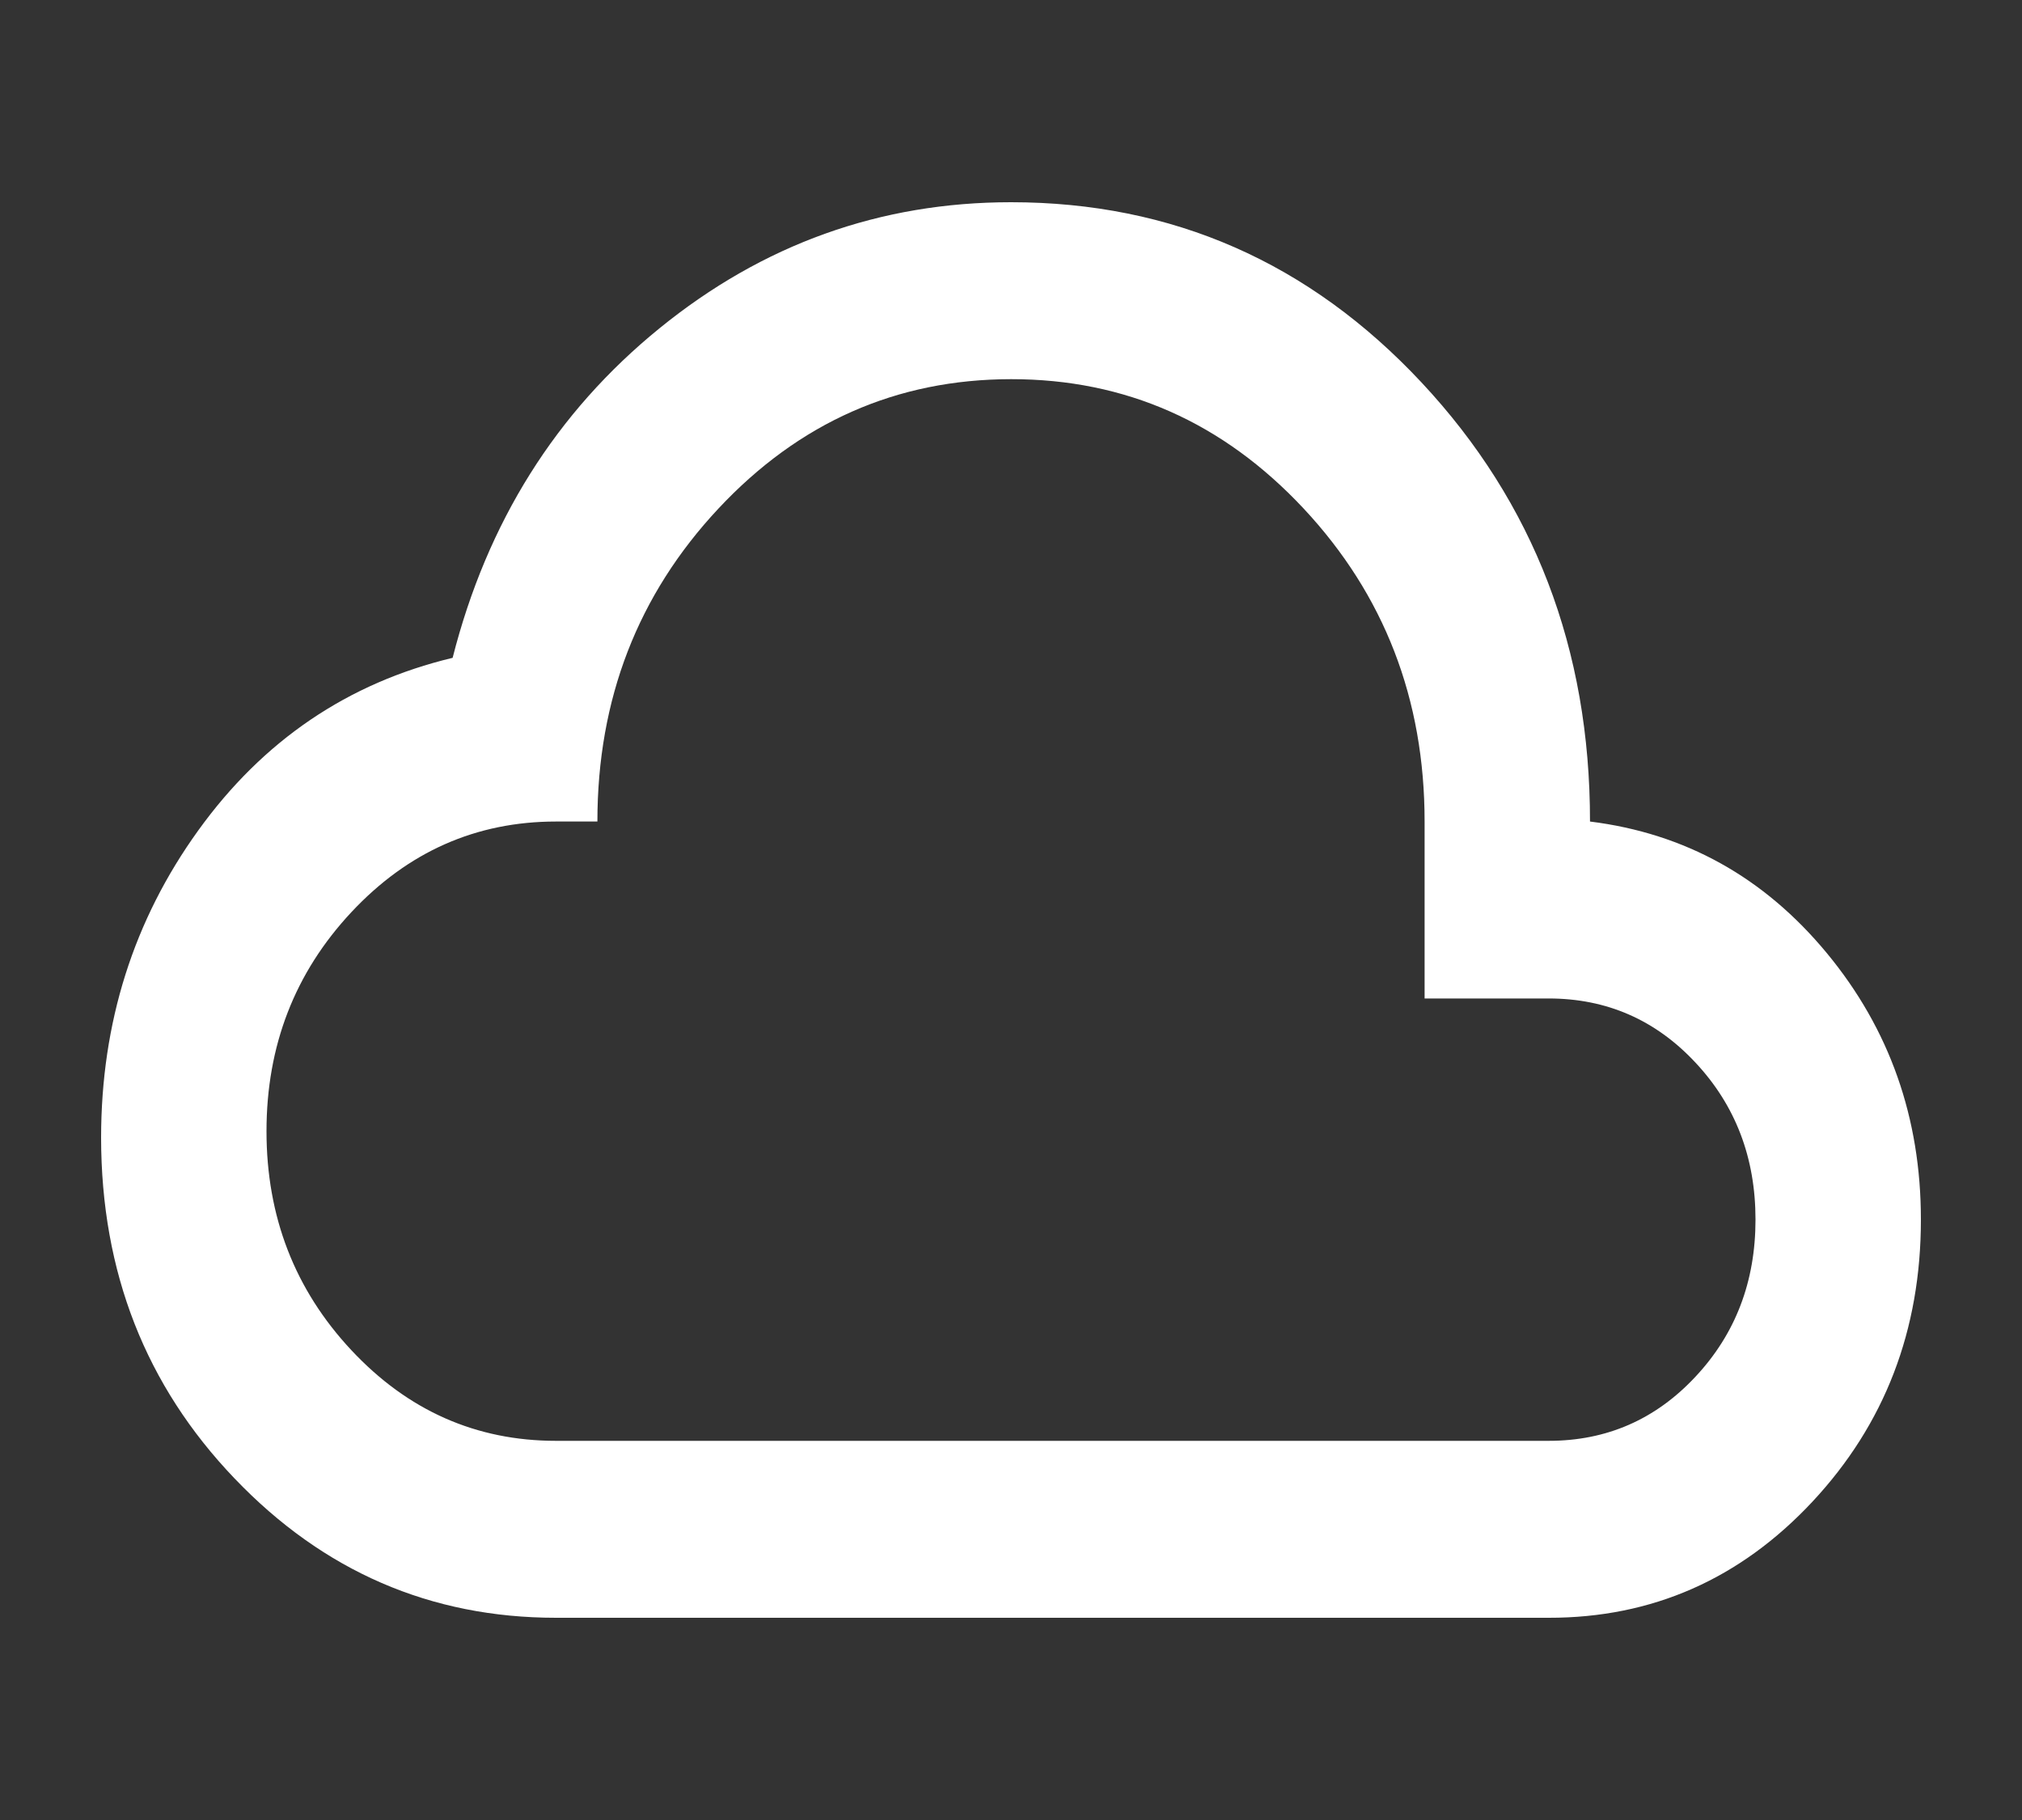 <?xml version="1.0" encoding="UTF-8"?> <svg xmlns="http://www.w3.org/2000/svg" width="20" height="18" viewBox="0 0 20 18" fill="none"><rect x="0" y="0" width="20" height="18" fill="#333333" stroke="none"/><path d="M5.5 16C4.259 16 3.199 15.541 2.32 14.622C1.44 13.703 1.001 12.58 1 11.253C1 10.116 1.32 9.102 1.961 8.213C2.602 7.323 3.441 6.754 4.477 6.506C4.818 5.165 5.5 4.078 6.523 3.247C7.545 2.416 8.705 2 10 2C11.595 2 12.949 2.594 14.061 3.783C15.172 4.972 15.728 6.419 15.727 8.125C16.668 8.242 17.449 8.676 18.07 9.427C18.691 10.178 19 11.057 19 12.062C19 13.156 18.642 14.086 17.927 14.852C17.211 15.618 16.341 16.001 15.318 16H5.5ZM5.5 14.25H15.318C15.891 14.25 16.375 14.039 16.77 13.616C17.166 13.193 17.364 12.675 17.364 12.062C17.364 11.45 17.166 10.932 16.77 10.509C16.375 10.086 15.891 9.875 15.318 9.875H14.091V8.125C14.091 6.915 13.692 5.883 12.894 5.029C12.096 4.176 11.131 3.749 10 3.75C8.869 3.751 7.904 4.177 7.106 5.03C6.308 5.883 5.909 6.915 5.909 8.125H5.5C4.709 8.125 4.034 8.424 3.475 9.022C2.916 9.62 2.636 10.342 2.636 11.188C2.636 12.033 2.916 12.755 3.475 13.353C4.034 13.951 4.709 14.25 5.5 14.25Z" fill="white"></path></svg> 
